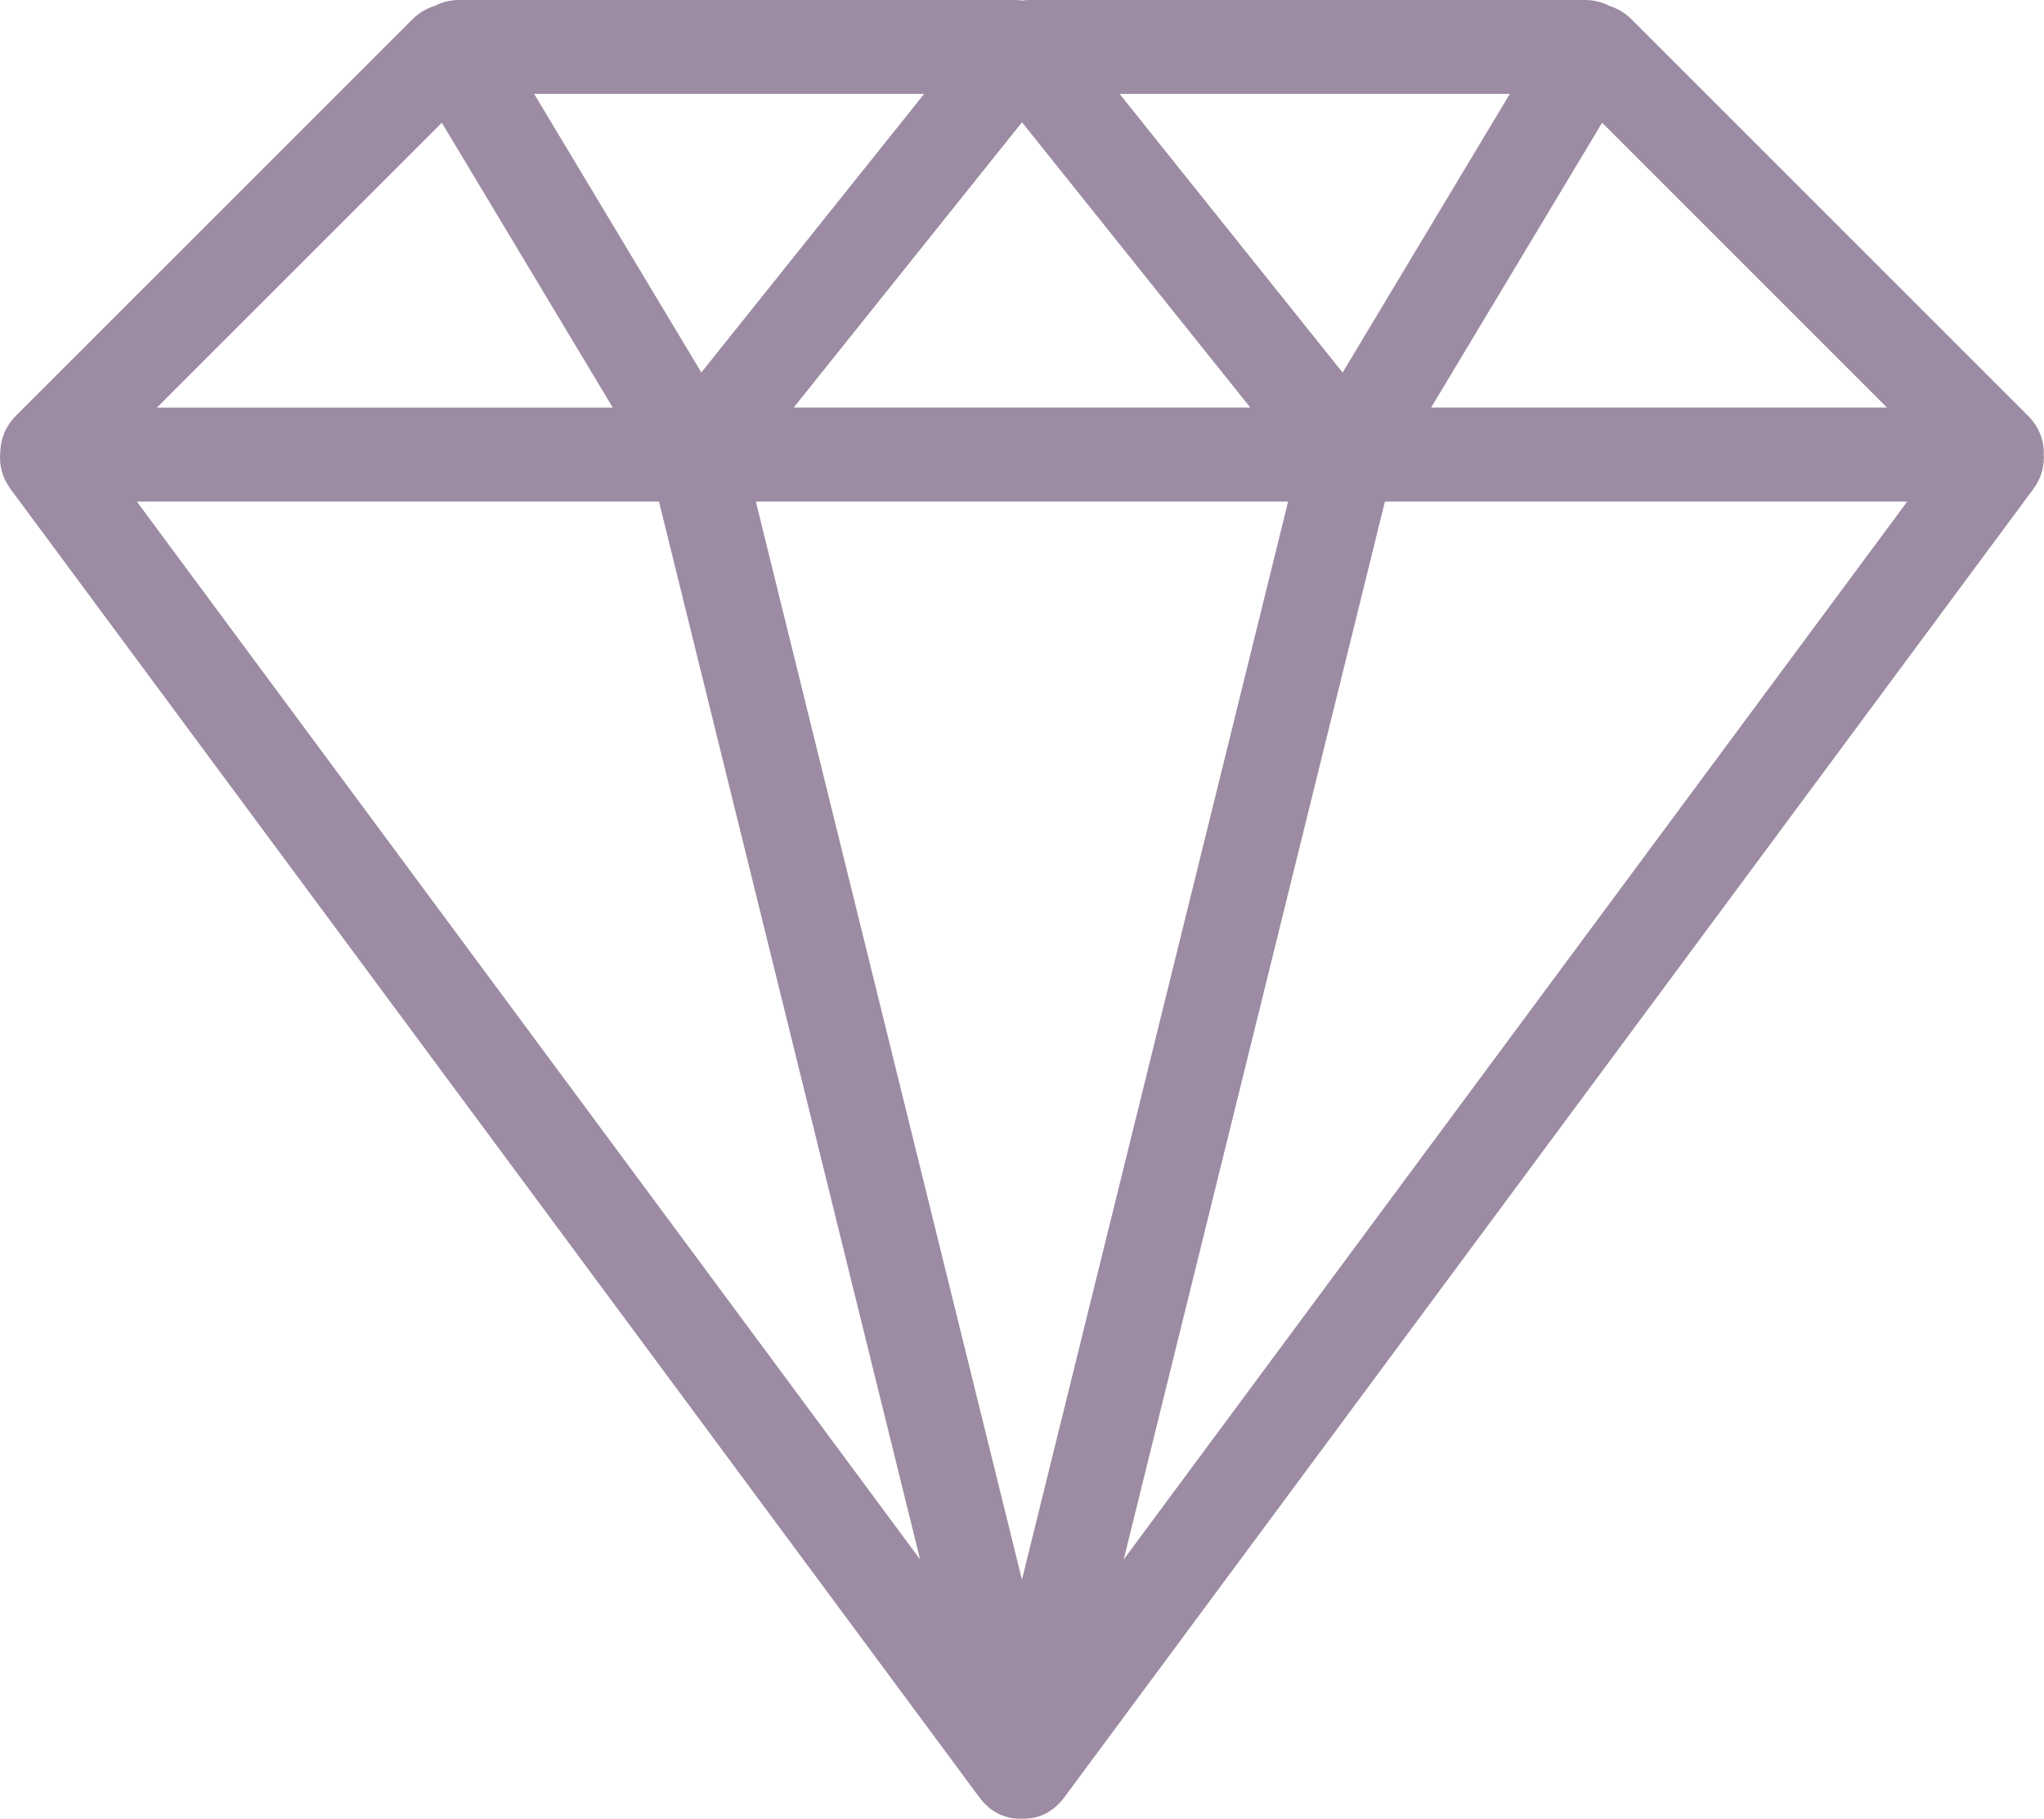 <?xml version="1.0" encoding="UTF-8" standalone="no"?><svg xmlns="http://www.w3.org/2000/svg" xmlns:xlink="http://www.w3.org/1999/xlink" fill="#9c8ba3" height="44.5" preserveAspectRatio="xMidYMid meet" version="1" viewBox="-0.0 0.0 50.0 44.5" width="50" zoomAndPan="magnify"><g id="change1_1"><path d="M49.994,11.051c-0.004-0.317-0.136-0.631-0.383-0.878l-9.7-9.7c-0.153-0.153-0.337-0.264-0.536-0.325 c-0.002-0.002-0.006-0.002-0.007-0.004c0,0-0.001,0-0.002,0C39.189,0.05,38.986,0,38.772,0H25.19c-0.065,0-0.13,0.004-0.191,0.013 C24.936,0.003,24.873,0,24.808,0h-13.58c-0.212,0-0.413,0.05-0.59,0.142c-0.001,0-0.003,0-0.005,0.001c-0.004,0-0.006,0-0.008,0.004 c-0.199,0.061-0.383,0.172-0.536,0.325l-9.7,9.7c-0.246,0.246-0.377,0.559-0.38,0.877c0,0.002-0.002,0.004-0.002,0.006v0.008 c-0.034,0.31,0.05,0.63,0.249,0.898L23.96,43.974c0.128,0.174,0.272,0.291,0.412,0.37c0.222,0.124,0.437,0.149,0.574,0.149h0.104 c0.013,0,0.029,0,0.044-0.002c0.14-0.004,0.337-0.036,0.54-0.153l0.005-0.007c0.134-0.078,0.271-0.191,0.395-0.36l23.71-32.015 c0.194-0.26,0.276-0.573,0.247-0.878c0-0.006,0.003-0.011,0.003-0.017V11.051z M30.586,9.971H19.415L25,2.991l2.212,2.765 L28.848,7.8L30.586,9.971z M18.489,12.27H31.51l-6.511,26.375l-1.745-7.067L18.489,12.27z M35.008,9.971l4.183-6.969l6.969,6.969 H35.008z M36.933,2.297l-4.09,6.817l-5.455-6.817H36.933z M22.607,2.297l-2.916,3.646l-2.535,3.169l-4.09-6.815H22.607z M10.808,3.002l4.182,6.97H3.838L10.808,3.002z M3.347,12.27H16.12l6.387,25.88L3.347,12.27z M27.488,38.15l6.39-25.88h12.777 L27.488,38.15z" fill="inherit"/></g></svg>